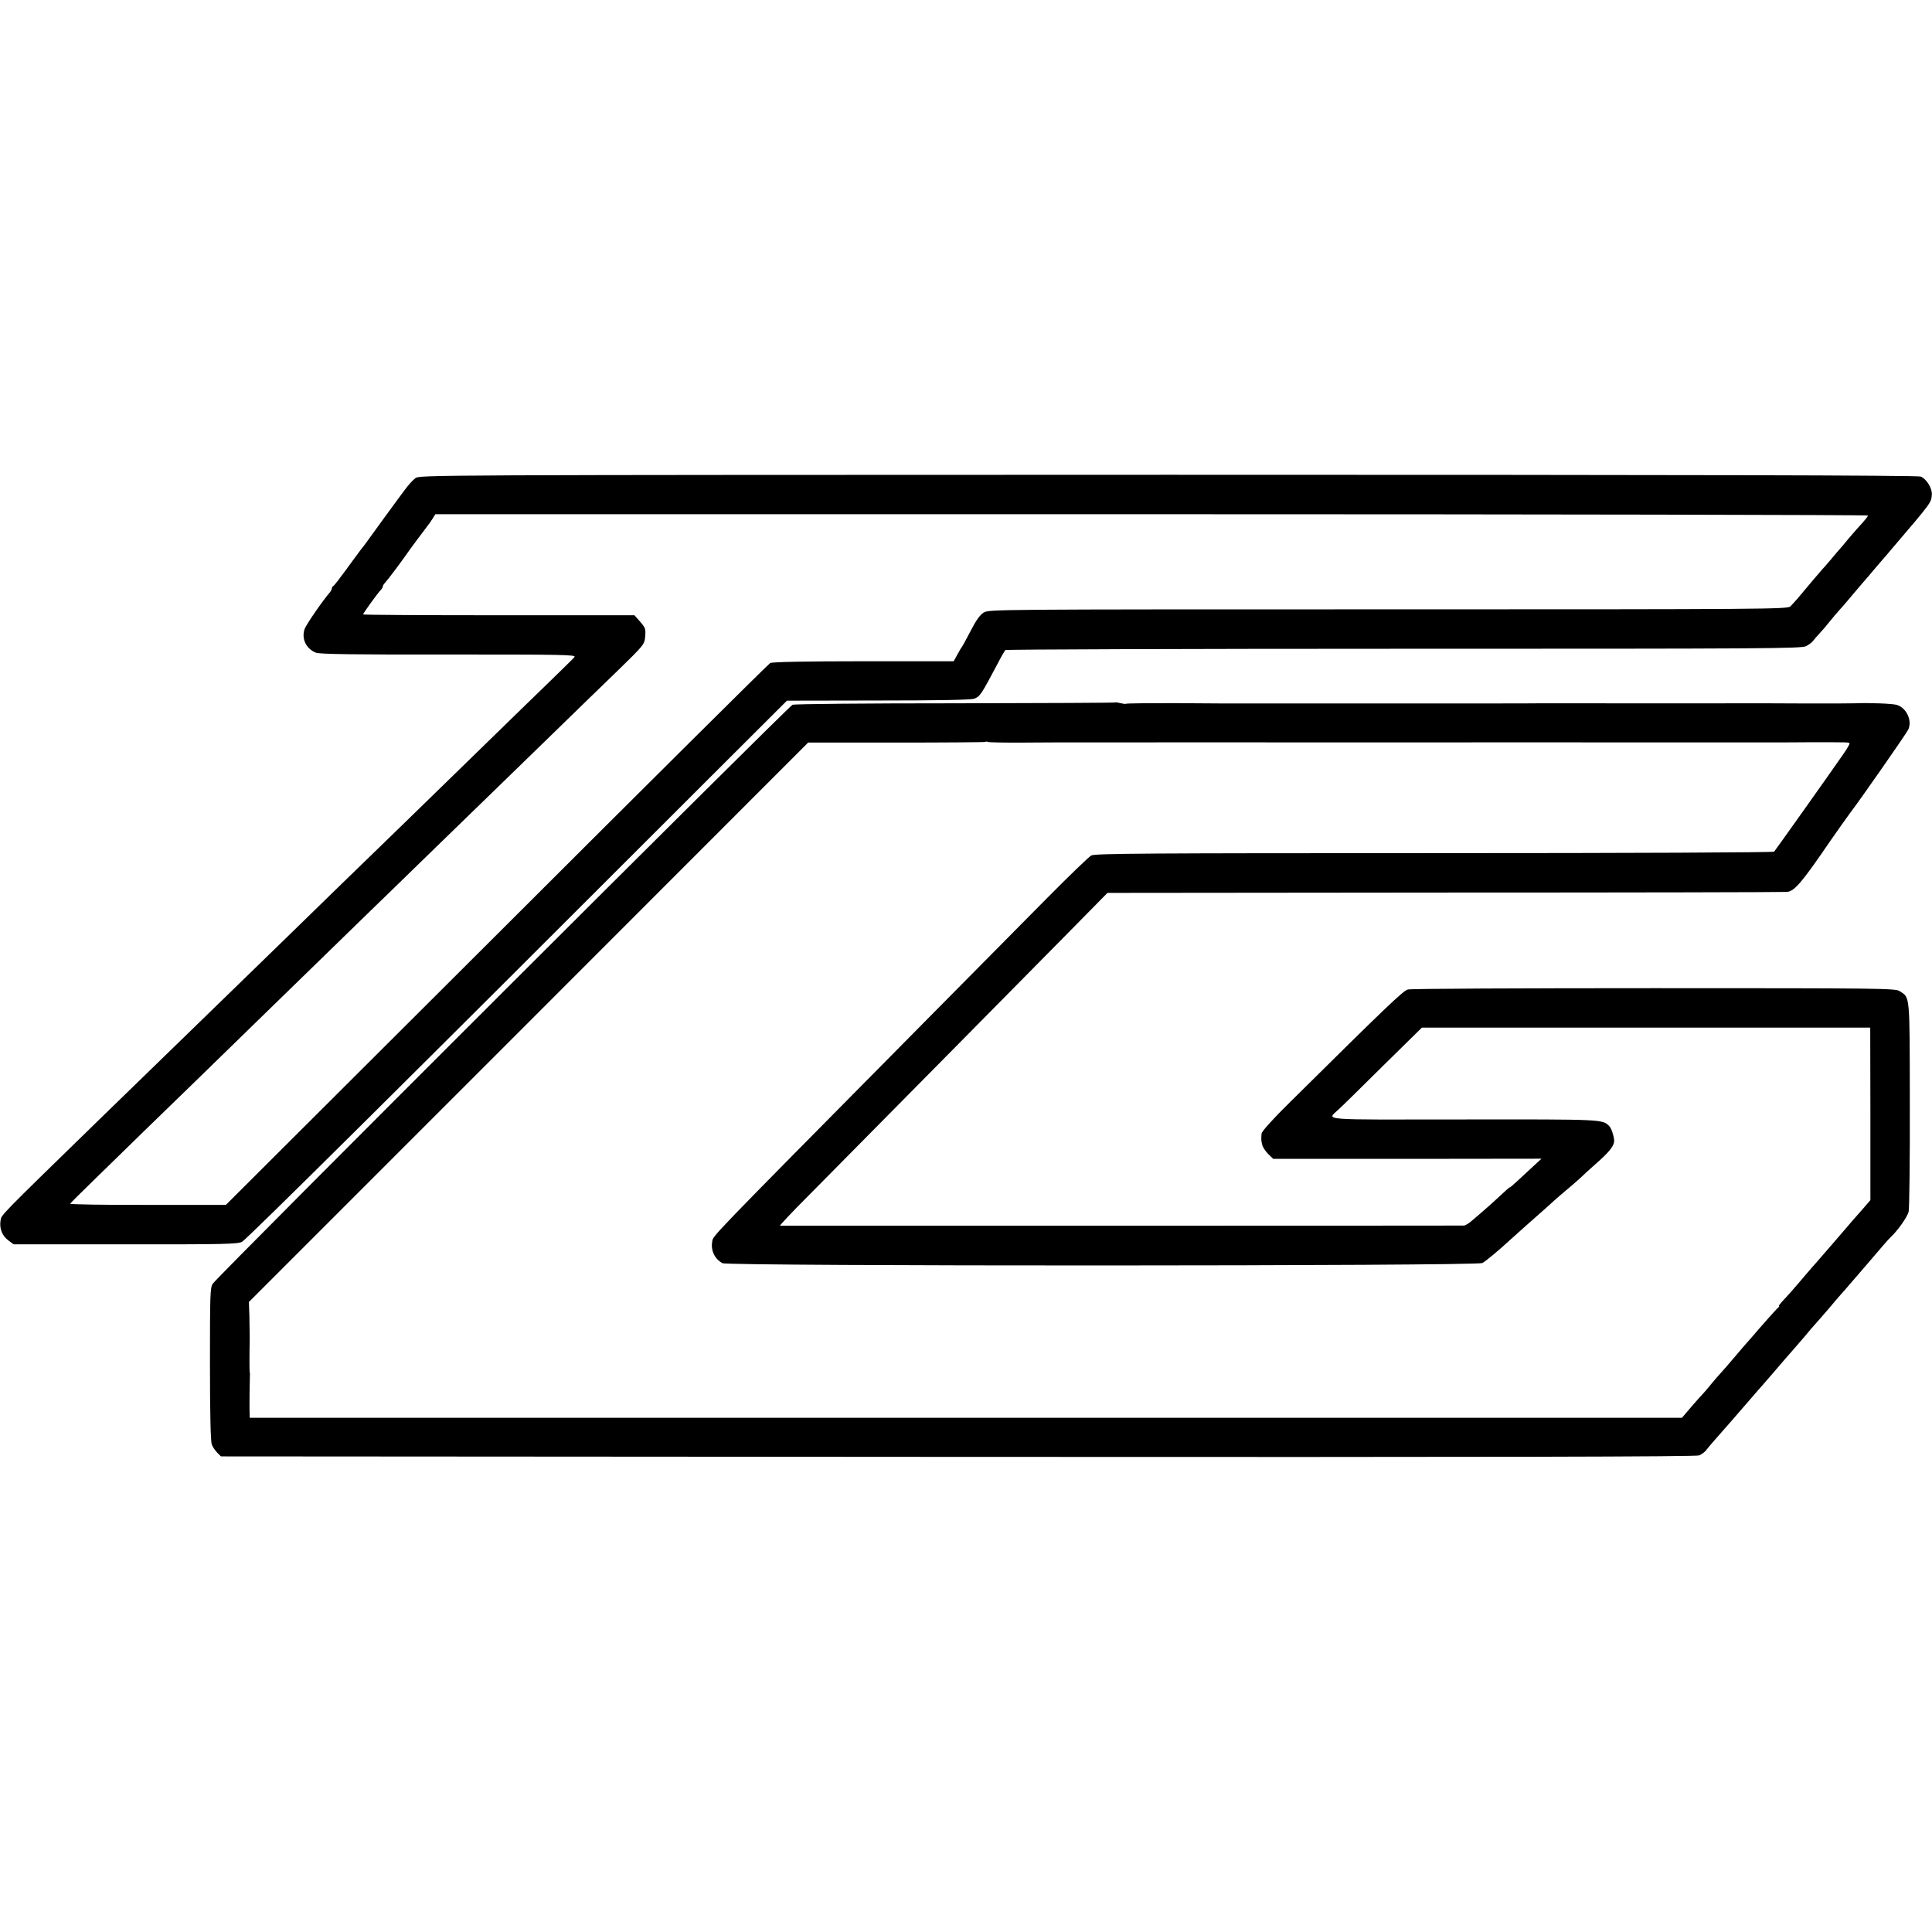 <?xml version="1.0" standalone="no"?>
<!DOCTYPE svg PUBLIC "-//W3C//DTD SVG 20010904//EN"
 "http://www.w3.org/TR/2001/REC-SVG-20010904/DTD/svg10.dtd">
<svg version="1.0" xmlns="http://www.w3.org/2000/svg"
 width="1176pt" height="1176pt" viewBox="0 0 1176 1176"
 preserveAspectRatio="xMidYMid meet">
<g transform="translate(0,1176) scale(0.1,-0.1)"
fill="#000000" stroke="none">
<path d="M2528 8849 c-15 -11 -44 -43 -65 -72 -21 -29 -41 -56 -46 -62 -8 -10
-149 -204 -185 -254 -9 -13 -26 -35 -38 -50 -11 -14 -51 -69 -89 -121 -38 -52
-72 -96 -77 -98 -4 -2 -8 -8 -8 -13 0 -6 -5 -15 -10 -22 -46 -53 -146 -198
-156 -226 -20 -59 9 -120 69 -144 21 -9 240 -12 807 -11 690 0 778 -1 767 -15
-6 -8 -46 -47 -87 -87 -41 -40 -136 -133 -212 -206 -232 -226 -635 -618 -736
-717 -142 -137 -615 -597 -757 -736 -68 -66 -228 -222 -357 -347 -350 -340
-452 -439 -739 -718 -630 -614 -599 -582 -606 -622 -7 -48 11 -92 50 -120 l30
-22 680 0 c599 -1 682 1 710 15 27 13 1038 1016 2859 2837 l458 457 557 1
c367 0 567 4 583 11 37 15 42 24 145 218 20 39 40 73 44 78 4 4 1096 8 2425 8
2209 0 2421 1 2450 16 17 9 36 23 42 32 7 9 25 30 40 46 16 17 43 48 59 69 17
21 44 53 60 71 17 18 46 52 65 75 19 23 49 58 66 78 18 20 63 73 100 117 38
44 79 91 90 105 244 286 238 278 243 328 3 39 -31 95 -67 111 -16 8 -1404 11
-4580 11 -4552 -1 -4557 -1 -4584 -21z m8842 -227 c0 -5 -15 -24 -32 -43 -18
-19 -55 -61 -83 -94 -27 -33 -54 -65 -60 -71 -5 -6 -28 -32 -50 -59 -22 -26
-47 -55 -56 -64 -8 -9 -37 -43 -65 -76 -56 -68 -101 -121 -126 -146 -16 -17
-143 -18 -2448 -18 -2413 0 -2431 0 -2463 -20 -22 -14 -46 -47 -77 -108 -25
-48 -49 -92 -53 -98 -5 -5 -18 -28 -30 -50 l-22 -40 -550 0 c-345 0 -556 -4
-567 -11 -10 -5 -759 -749 -1665 -1654 l-1648 -1644 -477 0 c-262 -1 -474 3
-471 7 3 5 59 61 125 125 303 296 383 374 639 622 150 146 307 299 349 340 75
73 551 536 714 695 46 44 206 200 357 347 151 146 322 313 381 370 58 57 218
212 355 345 136 133 322 313 412 400 162 158 164 160 168 209 4 45 2 52 -30
89 l-35 40 -826 0 c-454 0 -826 2 -826 5 0 7 89 130 107 148 7 7 13 17 13 22
0 5 6 15 13 22 13 13 98 126 127 168 16 24 114 156 133 180 7 8 20 27 30 43
l17 27 4360 0 c2398 0 4360 -4 4360 -8z"/>
<path d="M6787 7484 c-2 -2 -439 -4 -971 -5 -549 0 -978 -4 -992 -9 -25 -10
-3500 -3479 -3529 -3524 -16 -24 -17 -69 -17 -489 0 -301 4 -471 11 -489 5
-15 21 -38 33 -50 l23 -23 4485 -3 c3359 -2 4492 1 4513 9 15 7 33 20 40 29 7
10 40 49 73 86 34 38 108 123 165 189 57 66 108 125 114 131 5 6 29 33 52 60
61 71 88 103 141 163 46 53 61 70 92 108 9 10 36 41 60 68 25 28 65 75 90 105
25 29 50 58 56 64 5 6 68 79 139 161 70 83 133 155 139 160 45 41 107 128 114
161 4 22 8 316 7 655 -1 678 2 644 -62 686 -25 17 -113 18 -1495 18 -807 0
-1481 -3 -1498 -8 -29 -7 -125 -99 -716 -684 -105 -103 -174 -180 -175 -193
-3 -40 -2 -45 5 -71 4 -15 21 -39 37 -55 l29 -28 817 0 816 1 -49 -45 c-27
-25 -70 -65 -96 -89 -27 -25 -48 -43 -48 -40 0 2 -24 -19 -54 -47 -49 -46 -96
-88 -181 -160 -16 -14 -37 -26 -45 -26 -19 -1 -4153 -1 -4162 -1 -4 1 72 82
170 180 575 581 1352 1368 1570 1589 l253 257 2052 2 c1129 0 2067 2 2085 4
45 4 92 60 262 309 29 42 111 158 124 175 53 68 343 484 352 505 24 55 -11
130 -69 149 -25 8 -166 14 -257 10 -8 -1 -143 -1 -300 -1 -157 1 -294 1 -305
1 -30 0 -948 -1 -960 0 -20 0 -340 0 -355 0 -8 -1 -440 -1 -960 -1 -520 0
-952 0 -960 0 -8 0 -145 1 -304 2 -158 0 -290 -1 -293 -4 -2 -2 -17 0 -33 4
-16 4 -30 6 -33 4z m-539 -244 c125 1 234 1 242 1 24 0 464 0 480 0 26 1 944
0 960 0 8 0 116 0 240 0 124 0 232 0 240 0 24 0 464 0 480 0 26 1 944 0 960 0
8 0 116 0 240 0 124 0 232 0 240 0 8 0 116 0 240 0 124 0 232 0 240 0 8 0 103
0 210 1 234 0 231 0 238 -6 3 -3 -15 -34 -39 -68 -90 -130 -412 -583 -420
-592 -5 -5 -863 -9 -2069 -9 -1741 0 -2064 -2 -2087 -14 -15 -8 -134 -123
-266 -256 -131 -133 -512 -518 -846 -855 -1240 -1254 -1189 -1201 -1196 -1241
-9 -54 16 -105 63 -130 35 -19 4590 -18 4625 1 21 11 100 77 177 148 9 8 52
47 95 85 101 89 154 136 174 155 9 8 43 38 76 65 33 28 69 59 80 70 11 11 52
49 92 84 73 64 103 100 108 130 3 23 -15 82 -29 96 -42 42 -31 42 -888 41
-900 -1 -831 -7 -760 61 19 17 140 136 270 265 l237 233 1365 0 1364 0 1 -525
0 -525 -43 -50 c-24 -27 -54 -61 -66 -75 -12 -14 -64 -74 -116 -135 -52 -60
-100 -115 -105 -121 -6 -6 -31 -35 -56 -64 -74 -88 -123 -143 -151 -172 -14
-16 -23 -28 -20 -28 4 0 2 -4 -3 -8 -9 -6 -109 -119 -166 -186 -13 -15 -33
-38 -44 -50 -11 -13 -42 -49 -70 -82 -27 -32 -61 -71 -75 -86 -14 -15 -38 -43
-55 -64 -16 -20 -37 -44 -45 -53 -9 -9 -42 -46 -74 -83 l-58 -68 -4359 0
-4359 0 -1 38 c-1 51 1 210 2 219 1 5 1 13 -1 18 -2 10 -2 109 0 205 0 30 -1
93 -2 140 l-3 85 1702 1702 1702 1703 537 0 c295 0 539 2 542 4 3 3 9 3 14 0
4 -3 111 -5 236 -4z"/>
</g>
</svg>
